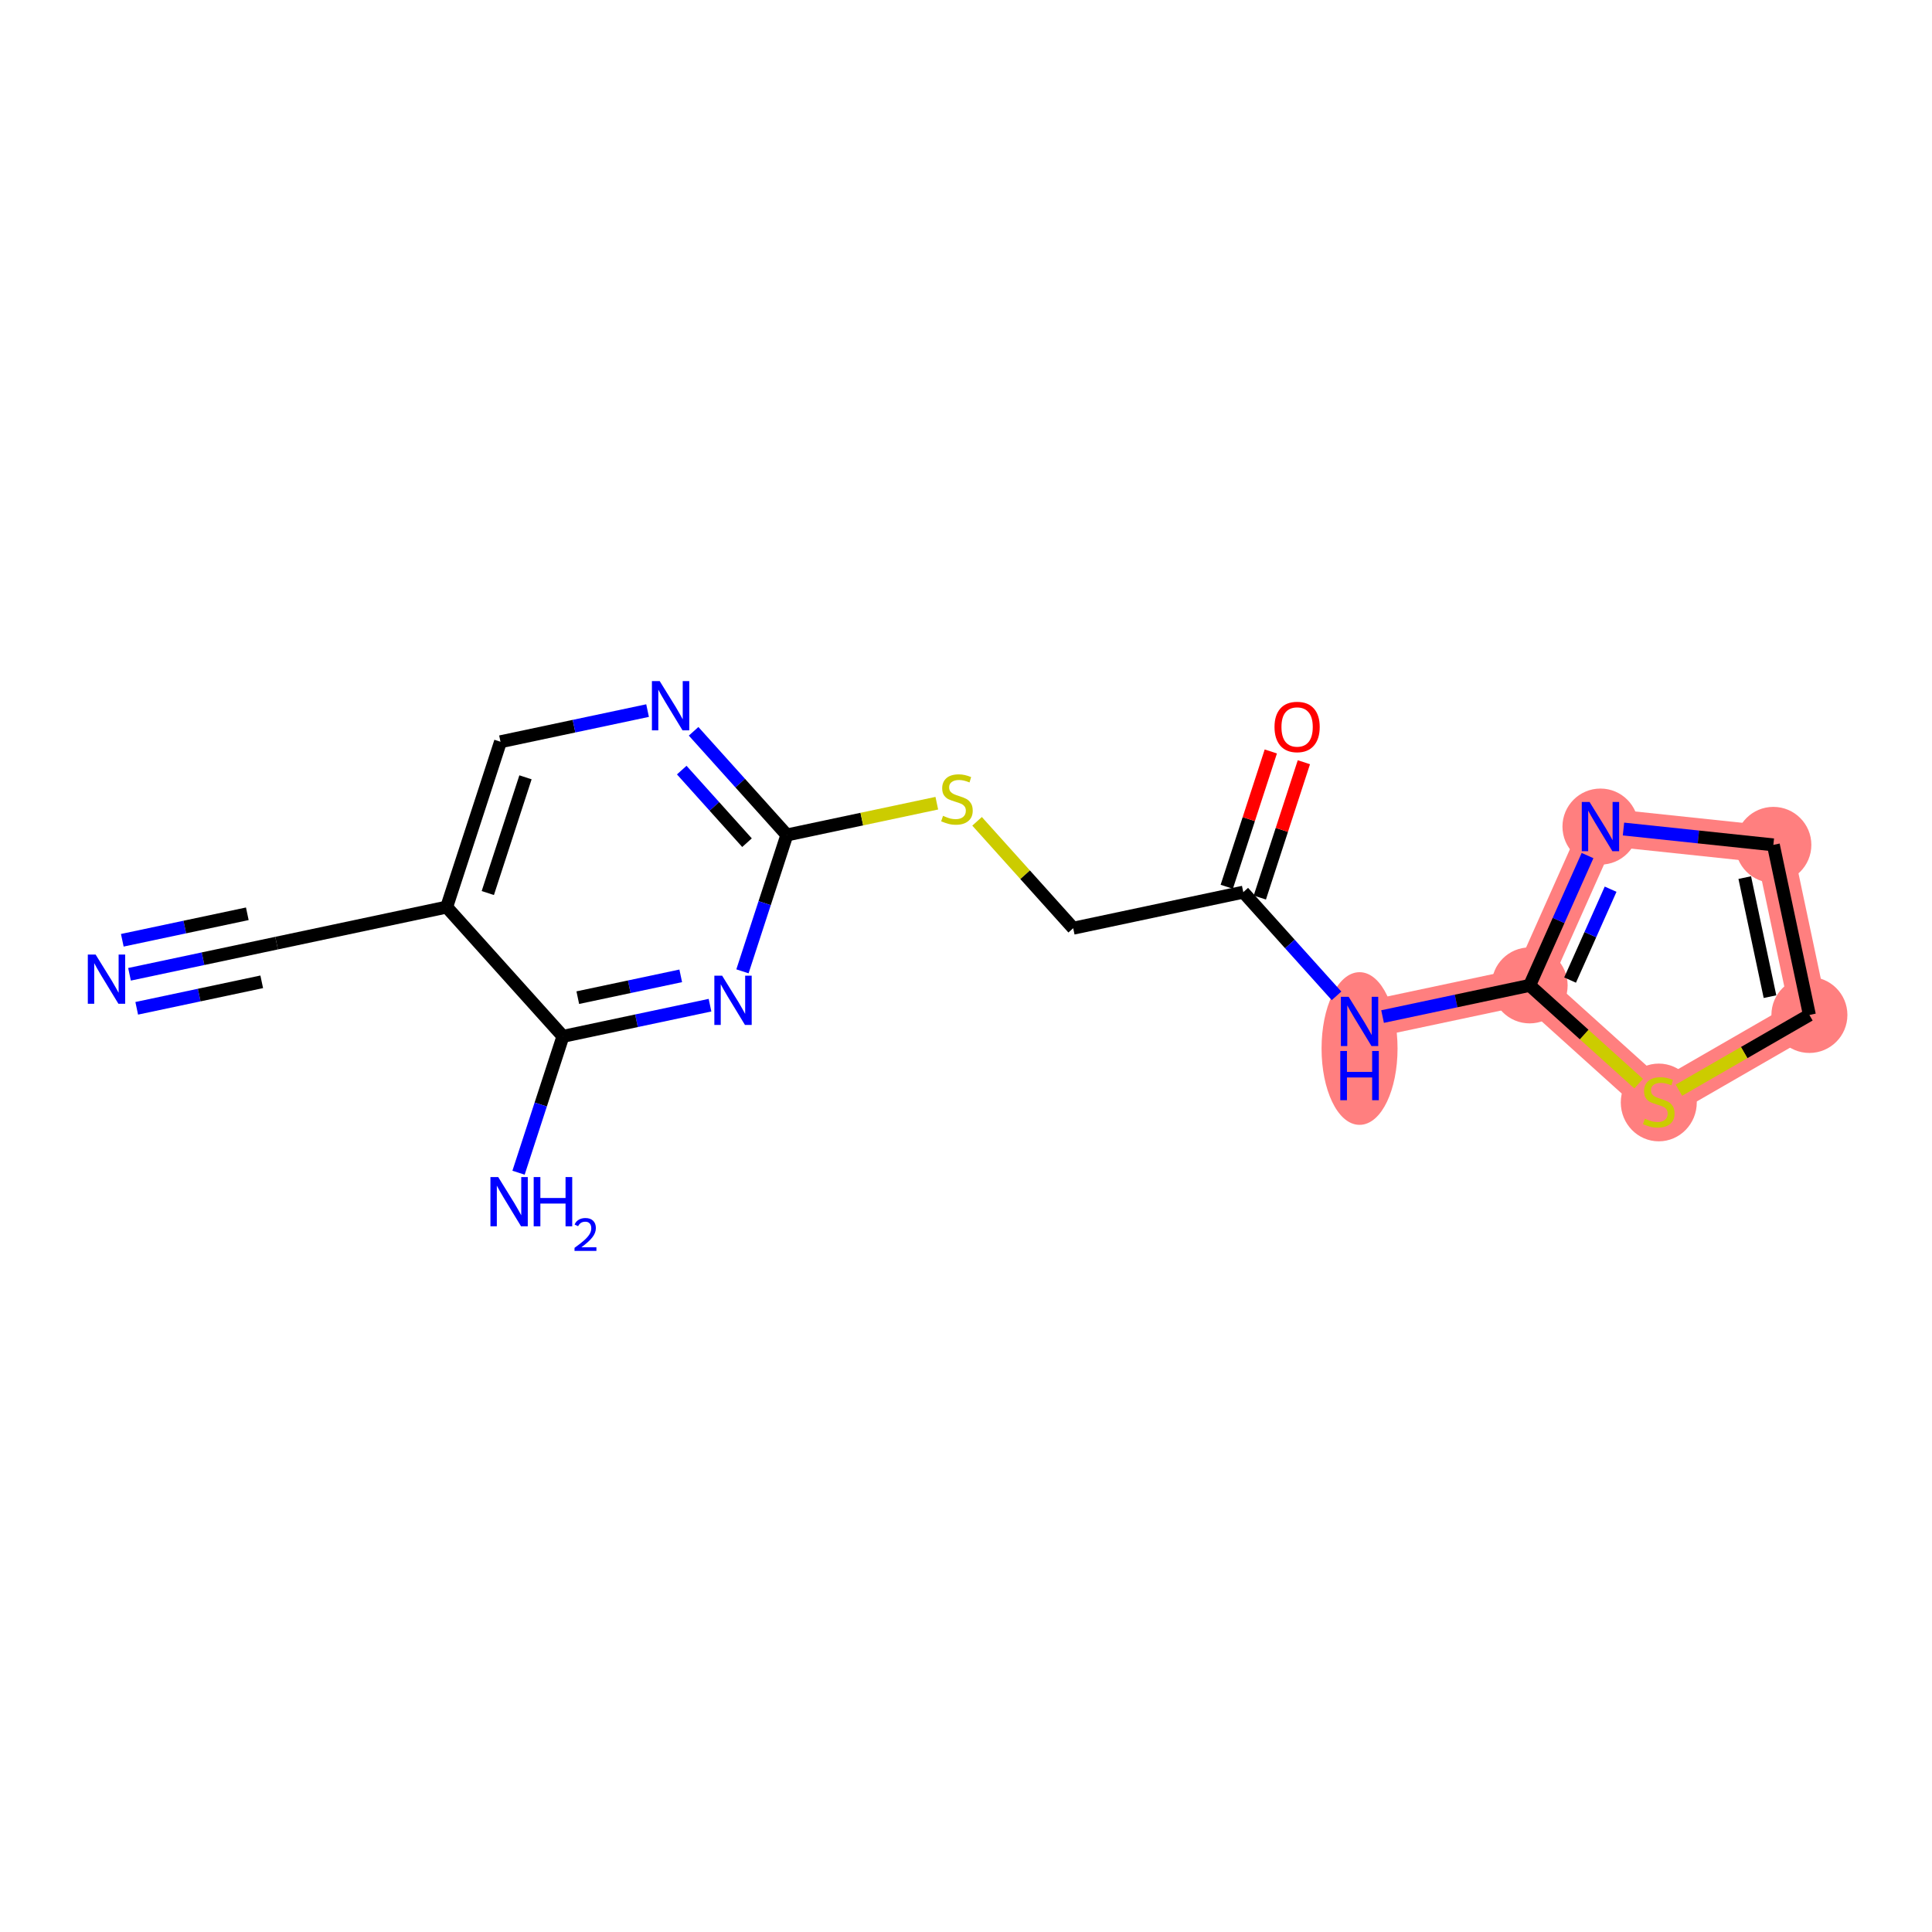 <?xml version='1.0' encoding='iso-8859-1'?>
<svg version='1.1' baseProfile='full'
              xmlns='http://www.w3.org/2000/svg'
                      xmlns:rdkit='http://www.rdkit.org/xml'
                      xmlns:xlink='http://www.w3.org/1999/xlink'
                  xml:space='preserve'
width='300px' height='300px' viewBox='0 0 300 300'>
<!-- END OF HEADER -->
<rect style='opacity:1.0;fill:#FFFFFF;stroke:none' width='300' height='300' x='0' y='0'> </rect>
<rect style='opacity:1.0;fill:#FFFFFF;stroke:none' width='300' height='300' x='0' y='0'> </rect>
<path d='M 211.111,158.608 L 237.522,153.011' style='fill:none;fill-rule:evenodd;stroke:#FF7F7F;stroke-width:5.8px;stroke-linecap:butt;stroke-linejoin:miter;stroke-opacity:1' />
<path d='M 237.522,153.011 L 248.518,128.353' style='fill:none;fill-rule:evenodd;stroke:#FF7F7F;stroke-width:5.8px;stroke-linecap:butt;stroke-linejoin:miter;stroke-opacity:1' />
<path d='M 237.522,153.011 L 257.575,171.088' style='fill:none;fill-rule:evenodd;stroke:#FF7F7F;stroke-width:5.8px;stroke-linecap:butt;stroke-linejoin:miter;stroke-opacity:1' />
<path d='M 248.518,128.353 L 275.366,131.191' style='fill:none;fill-rule:evenodd;stroke:#FF7F7F;stroke-width:5.8px;stroke-linecap:butt;stroke-linejoin:miter;stroke-opacity:1' />
<path d='M 275.366,131.191 L 280.964,157.603' style='fill:none;fill-rule:evenodd;stroke:#FF7F7F;stroke-width:5.8px;stroke-linecap:butt;stroke-linejoin:miter;stroke-opacity:1' />
<path d='M 280.964,157.603 L 257.575,171.088' style='fill:none;fill-rule:evenodd;stroke:#FF7F7F;stroke-width:5.8px;stroke-linecap:butt;stroke-linejoin:miter;stroke-opacity:1' />
<ellipse cx='211.111' cy='162.814' rx='5.4' ry='11.354'  style='fill:#FF7F7F;fill-rule:evenodd;stroke:#FF7F7F;stroke-width:1.0px;stroke-linecap:butt;stroke-linejoin:miter;stroke-opacity:1' />
<ellipse cx='237.522' cy='153.011' rx='5.4' ry='5.4'  style='fill:#FF7F7F;fill-rule:evenodd;stroke:#FF7F7F;stroke-width:1.0px;stroke-linecap:butt;stroke-linejoin:miter;stroke-opacity:1' />
<ellipse cx='248.518' cy='128.353' rx='5.4' ry='5.406'  style='fill:#FF7F7F;fill-rule:evenodd;stroke:#FF7F7F;stroke-width:1.0px;stroke-linecap:butt;stroke-linejoin:miter;stroke-opacity:1' />
<ellipse cx='275.366' cy='131.191' rx='5.4' ry='5.4'  style='fill:#FF7F7F;fill-rule:evenodd;stroke:#FF7F7F;stroke-width:1.0px;stroke-linecap:butt;stroke-linejoin:miter;stroke-opacity:1' />
<ellipse cx='280.964' cy='157.603' rx='5.4' ry='5.4'  style='fill:#FF7F7F;fill-rule:evenodd;stroke:#FF7F7F;stroke-width:1.0px;stroke-linecap:butt;stroke-linejoin:miter;stroke-opacity:1' />
<ellipse cx='257.575' cy='171.19' rx='5.4' ry='5.536'  style='fill:#FF7F7F;fill-rule:evenodd;stroke:#FF7F7F;stroke-width:1.0px;stroke-linecap:butt;stroke-linejoin:miter;stroke-opacity:1' />
<path class='bond-0 atom-0 atom-1' d='M 20.11,151.288 L 31.529,148.868' style='fill:none;fill-rule:evenodd;stroke:#0000FF;stroke-width:2.0px;stroke-linecap:butt;stroke-linejoin:miter;stroke-opacity:1' />
<path class='bond-0 atom-0 atom-1' d='M 31.529,148.868 L 42.947,146.448' style='fill:none;fill-rule:evenodd;stroke:#000000;stroke-width:2.0px;stroke-linecap:butt;stroke-linejoin:miter;stroke-opacity:1' />
<path class='bond-0 atom-0 atom-1' d='M 21.23,156.57 L 30.936,154.513' style='fill:none;fill-rule:evenodd;stroke:#0000FF;stroke-width:2.0px;stroke-linecap:butt;stroke-linejoin:miter;stroke-opacity:1' />
<path class='bond-0 atom-0 atom-1' d='M 30.936,154.513 L 40.641,152.456' style='fill:none;fill-rule:evenodd;stroke:#000000;stroke-width:2.0px;stroke-linecap:butt;stroke-linejoin:miter;stroke-opacity:1' />
<path class='bond-0 atom-0 atom-1' d='M 18.991,146.006 L 28.697,143.949' style='fill:none;fill-rule:evenodd;stroke:#0000FF;stroke-width:2.0px;stroke-linecap:butt;stroke-linejoin:miter;stroke-opacity:1' />
<path class='bond-0 atom-0 atom-1' d='M 28.697,143.949 L 38.402,141.892' style='fill:none;fill-rule:evenodd;stroke:#000000;stroke-width:2.0px;stroke-linecap:butt;stroke-linejoin:miter;stroke-opacity:1' />
<path class='bond-1 atom-1 atom-2' d='M 42.947,146.448 L 69.359,140.85' style='fill:none;fill-rule:evenodd;stroke:#000000;stroke-width:2.0px;stroke-linecap:butt;stroke-linejoin:miter;stroke-opacity:1' />
<path class='bond-2 atom-2 atom-3' d='M 69.359,140.85 L 77.717,115.179' style='fill:none;fill-rule:evenodd;stroke:#000000;stroke-width:2.0px;stroke-linecap:butt;stroke-linejoin:miter;stroke-opacity:1' />
<path class='bond-2 atom-2 atom-3' d='M 75.747,138.671 L 81.597,120.701' style='fill:none;fill-rule:evenodd;stroke:#000000;stroke-width:2.0px;stroke-linecap:butt;stroke-linejoin:miter;stroke-opacity:1' />
<path class='bond-18 atom-17 atom-2' d='M 87.412,160.924 L 69.359,140.85' style='fill:none;fill-rule:evenodd;stroke:#000000;stroke-width:2.0px;stroke-linecap:butt;stroke-linejoin:miter;stroke-opacity:1' />
<path class='bond-3 atom-3 atom-4' d='M 77.717,115.179 L 89.135,112.759' style='fill:none;fill-rule:evenodd;stroke:#000000;stroke-width:2.0px;stroke-linecap:butt;stroke-linejoin:miter;stroke-opacity:1' />
<path class='bond-3 atom-3 atom-4' d='M 89.135,112.759 L 100.554,110.339' style='fill:none;fill-rule:evenodd;stroke:#0000FF;stroke-width:2.0px;stroke-linecap:butt;stroke-linejoin:miter;stroke-opacity:1' />
<path class='bond-4 atom-4 atom-5' d='M 107.703,113.556 L 114.942,121.605' style='fill:none;fill-rule:evenodd;stroke:#0000FF;stroke-width:2.0px;stroke-linecap:butt;stroke-linejoin:miter;stroke-opacity:1' />
<path class='bond-4 atom-4 atom-5' d='M 114.942,121.605 L 122.181,129.655' style='fill:none;fill-rule:evenodd;stroke:#000000;stroke-width:2.0px;stroke-linecap:butt;stroke-linejoin:miter;stroke-opacity:1' />
<path class='bond-4 atom-4 atom-5' d='M 105.86,119.581 L 110.927,125.216' style='fill:none;fill-rule:evenodd;stroke:#0000FF;stroke-width:2.0px;stroke-linecap:butt;stroke-linejoin:miter;stroke-opacity:1' />
<path class='bond-4 atom-4 atom-5' d='M 110.927,125.216 L 115.995,130.851' style='fill:none;fill-rule:evenodd;stroke:#000000;stroke-width:2.0px;stroke-linecap:butt;stroke-linejoin:miter;stroke-opacity:1' />
<path class='bond-5 atom-5 atom-6' d='M 122.181,129.655 L 133.824,127.188' style='fill:none;fill-rule:evenodd;stroke:#000000;stroke-width:2.0px;stroke-linecap:butt;stroke-linejoin:miter;stroke-opacity:1' />
<path class='bond-5 atom-5 atom-6' d='M 133.824,127.188 L 145.467,124.72' style='fill:none;fill-rule:evenodd;stroke:#CCCC00;stroke-width:2.0px;stroke-linecap:butt;stroke-linejoin:miter;stroke-opacity:1' />
<path class='bond-15 atom-5 atom-16' d='M 122.181,129.655 L 118.735,140.242' style='fill:none;fill-rule:evenodd;stroke:#000000;stroke-width:2.0px;stroke-linecap:butt;stroke-linejoin:miter;stroke-opacity:1' />
<path class='bond-15 atom-5 atom-16' d='M 118.735,140.242 L 115.288,150.829' style='fill:none;fill-rule:evenodd;stroke:#0000FF;stroke-width:2.0px;stroke-linecap:butt;stroke-linejoin:miter;stroke-opacity:1' />
<path class='bond-6 atom-6 atom-7' d='M 151.719,127.534 L 159.183,135.833' style='fill:none;fill-rule:evenodd;stroke:#CCCC00;stroke-width:2.0px;stroke-linecap:butt;stroke-linejoin:miter;stroke-opacity:1' />
<path class='bond-6 atom-6 atom-7' d='M 159.183,135.833 L 166.646,144.132' style='fill:none;fill-rule:evenodd;stroke:#000000;stroke-width:2.0px;stroke-linecap:butt;stroke-linejoin:miter;stroke-opacity:1' />
<path class='bond-7 atom-7 atom-8' d='M 166.646,144.132 L 193.058,138.534' style='fill:none;fill-rule:evenodd;stroke:#000000;stroke-width:2.0px;stroke-linecap:butt;stroke-linejoin:miter;stroke-opacity:1' />
<path class='bond-8 atom-8 atom-9' d='M 195.625,139.37 L 199.045,128.864' style='fill:none;fill-rule:evenodd;stroke:#000000;stroke-width:2.0px;stroke-linecap:butt;stroke-linejoin:miter;stroke-opacity:1' />
<path class='bond-8 atom-8 atom-9' d='M 199.045,128.864 L 202.466,118.358' style='fill:none;fill-rule:evenodd;stroke:#FF0000;stroke-width:2.0px;stroke-linecap:butt;stroke-linejoin:miter;stroke-opacity:1' />
<path class='bond-8 atom-8 atom-9' d='M 190.49,137.698 L 193.911,127.192' style='fill:none;fill-rule:evenodd;stroke:#000000;stroke-width:2.0px;stroke-linecap:butt;stroke-linejoin:miter;stroke-opacity:1' />
<path class='bond-8 atom-8 atom-9' d='M 193.911,127.192 L 197.331,116.686' style='fill:none;fill-rule:evenodd;stroke:#FF0000;stroke-width:2.0px;stroke-linecap:butt;stroke-linejoin:miter;stroke-opacity:1' />
<path class='bond-9 atom-8 atom-10' d='M 193.058,138.534 L 200.297,146.584' style='fill:none;fill-rule:evenodd;stroke:#000000;stroke-width:2.0px;stroke-linecap:butt;stroke-linejoin:miter;stroke-opacity:1' />
<path class='bond-9 atom-8 atom-10' d='M 200.297,146.584 L 207.536,154.634' style='fill:none;fill-rule:evenodd;stroke:#0000FF;stroke-width:2.0px;stroke-linecap:butt;stroke-linejoin:miter;stroke-opacity:1' />
<path class='bond-10 atom-10 atom-11' d='M 214.685,157.851 L 226.104,155.431' style='fill:none;fill-rule:evenodd;stroke:#0000FF;stroke-width:2.0px;stroke-linecap:butt;stroke-linejoin:miter;stroke-opacity:1' />
<path class='bond-10 atom-10 atom-11' d='M 226.104,155.431 L 237.522,153.011' style='fill:none;fill-rule:evenodd;stroke:#000000;stroke-width:2.0px;stroke-linecap:butt;stroke-linejoin:miter;stroke-opacity:1' />
<path class='bond-11 atom-11 atom-12' d='M 237.522,153.011 L 242.017,142.931' style='fill:none;fill-rule:evenodd;stroke:#000000;stroke-width:2.0px;stroke-linecap:butt;stroke-linejoin:miter;stroke-opacity:1' />
<path class='bond-11 atom-11 atom-12' d='M 242.017,142.931 L 246.512,132.851' style='fill:none;fill-rule:evenodd;stroke:#0000FF;stroke-width:2.0px;stroke-linecap:butt;stroke-linejoin:miter;stroke-opacity:1' />
<path class='bond-11 atom-11 atom-12' d='M 243.802,152.186 L 246.949,145.13' style='fill:none;fill-rule:evenodd;stroke:#000000;stroke-width:2.0px;stroke-linecap:butt;stroke-linejoin:miter;stroke-opacity:1' />
<path class='bond-11 atom-11 atom-12' d='M 246.949,145.13 L 250.095,138.074' style='fill:none;fill-rule:evenodd;stroke:#0000FF;stroke-width:2.0px;stroke-linecap:butt;stroke-linejoin:miter;stroke-opacity:1' />
<path class='bond-19 atom-15 atom-11' d='M 254.449,168.269 L 245.985,160.64' style='fill:none;fill-rule:evenodd;stroke:#CCCC00;stroke-width:2.0px;stroke-linecap:butt;stroke-linejoin:miter;stroke-opacity:1' />
<path class='bond-19 atom-15 atom-11' d='M 245.985,160.64 L 237.522,153.011' style='fill:none;fill-rule:evenodd;stroke:#000000;stroke-width:2.0px;stroke-linecap:butt;stroke-linejoin:miter;stroke-opacity:1' />
<path class='bond-12 atom-12 atom-13' d='M 252.093,128.731 L 263.73,129.961' style='fill:none;fill-rule:evenodd;stroke:#0000FF;stroke-width:2.0px;stroke-linecap:butt;stroke-linejoin:miter;stroke-opacity:1' />
<path class='bond-12 atom-12 atom-13' d='M 263.73,129.961 L 275.366,131.191' style='fill:none;fill-rule:evenodd;stroke:#000000;stroke-width:2.0px;stroke-linecap:butt;stroke-linejoin:miter;stroke-opacity:1' />
<path class='bond-13 atom-13 atom-14' d='M 275.366,131.191 L 280.964,157.603' style='fill:none;fill-rule:evenodd;stroke:#000000;stroke-width:2.0px;stroke-linecap:butt;stroke-linejoin:miter;stroke-opacity:1' />
<path class='bond-13 atom-13 atom-14' d='M 270.924,136.273 L 274.842,154.76' style='fill:none;fill-rule:evenodd;stroke:#000000;stroke-width:2.0px;stroke-linecap:butt;stroke-linejoin:miter;stroke-opacity:1' />
<path class='bond-14 atom-14 atom-15' d='M 280.964,157.603 L 270.833,163.444' style='fill:none;fill-rule:evenodd;stroke:#000000;stroke-width:2.0px;stroke-linecap:butt;stroke-linejoin:miter;stroke-opacity:1' />
<path class='bond-14 atom-14 atom-15' d='M 270.833,163.444 L 260.701,169.285' style='fill:none;fill-rule:evenodd;stroke:#CCCC00;stroke-width:2.0px;stroke-linecap:butt;stroke-linejoin:miter;stroke-opacity:1' />
<path class='bond-16 atom-16 atom-17' d='M 110.249,156.084 L 98.831,158.504' style='fill:none;fill-rule:evenodd;stroke:#0000FF;stroke-width:2.0px;stroke-linecap:butt;stroke-linejoin:miter;stroke-opacity:1' />
<path class='bond-16 atom-16 atom-17' d='M 98.831,158.504 L 87.412,160.924' style='fill:none;fill-rule:evenodd;stroke:#000000;stroke-width:2.0px;stroke-linecap:butt;stroke-linejoin:miter;stroke-opacity:1' />
<path class='bond-16 atom-16 atom-17' d='M 105.704,151.528 L 97.711,153.222' style='fill:none;fill-rule:evenodd;stroke:#0000FF;stroke-width:2.0px;stroke-linecap:butt;stroke-linejoin:miter;stroke-opacity:1' />
<path class='bond-16 atom-16 atom-17' d='M 97.711,153.222 L 89.718,154.916' style='fill:none;fill-rule:evenodd;stroke:#000000;stroke-width:2.0px;stroke-linecap:butt;stroke-linejoin:miter;stroke-opacity:1' />
<path class='bond-17 atom-17 atom-18' d='M 87.412,160.924 L 83.965,171.511' style='fill:none;fill-rule:evenodd;stroke:#000000;stroke-width:2.0px;stroke-linecap:butt;stroke-linejoin:miter;stroke-opacity:1' />
<path class='bond-17 atom-17 atom-18' d='M 83.965,171.511 L 80.518,182.098' style='fill:none;fill-rule:evenodd;stroke:#0000FF;stroke-width:2.0px;stroke-linecap:butt;stroke-linejoin:miter;stroke-opacity:1' />
<path  class='atom-0' d='M 14.846 148.222
L 17.351 152.272
Q 17.6 152.672, 17.999 153.395
Q 18.399 154.119, 18.42 154.162
L 18.42 148.222
L 19.436 148.222
L 19.436 155.868
L 18.388 155.868
L 15.699 151.441
Q 15.386 150.922, 15.051 150.328
Q 14.727 149.734, 14.63 149.551
L 14.63 155.868
L 13.636 155.868
L 13.636 148.222
L 14.846 148.222
' fill='#0000FF'/>
<path  class='atom-4' d='M 102.438 105.758
L 104.944 109.808
Q 105.192 110.207, 105.591 110.931
Q 105.991 111.654, 106.013 111.698
L 106.013 105.758
L 107.028 105.758
L 107.028 113.404
L 105.98 113.404
L 103.291 108.976
Q 102.978 108.458, 102.643 107.864
Q 102.319 107.27, 102.222 107.086
L 102.222 113.404
L 101.229 113.404
L 101.229 105.758
L 102.438 105.758
' fill='#0000FF'/>
<path  class='atom-6' d='M 146.433 126.682
Q 146.519 126.714, 146.876 126.865
Q 147.232 127.017, 147.621 127.114
Q 148.021 127.2, 148.409 127.2
Q 149.133 127.2, 149.554 126.855
Q 149.975 126.498, 149.975 125.883
Q 149.975 125.461, 149.759 125.202
Q 149.554 124.943, 149.23 124.803
Q 148.906 124.662, 148.366 124.5
Q 147.686 124.295, 147.275 124.101
Q 146.876 123.906, 146.584 123.496
Q 146.303 123.086, 146.303 122.394
Q 146.303 121.433, 146.951 120.839
Q 147.61 120.245, 148.906 120.245
Q 149.792 120.245, 150.796 120.667
L 150.548 121.498
Q 149.63 121.12, 148.938 121.12
Q 148.193 121.12, 147.783 121.433
Q 147.373 121.736, 147.383 122.265
Q 147.383 122.675, 147.589 122.924
Q 147.805 123.172, 148.107 123.312
Q 148.42 123.453, 148.938 123.615
Q 149.63 123.831, 150.04 124.047
Q 150.45 124.263, 150.742 124.706
Q 151.044 125.137, 151.044 125.883
Q 151.044 126.941, 150.332 127.513
Q 149.63 128.075, 148.452 128.075
Q 147.772 128.075, 147.254 127.924
Q 146.746 127.783, 146.141 127.535
L 146.433 126.682
' fill='#CCCC00'/>
<path  class='atom-9' d='M 197.906 112.884
Q 197.906 111.048, 198.813 110.022
Q 199.72 108.996, 201.416 108.996
Q 203.111 108.996, 204.018 110.022
Q 204.925 111.048, 204.925 112.884
Q 204.925 114.742, 204.007 115.8
Q 203.09 116.847, 201.416 116.847
Q 199.731 116.847, 198.813 115.8
Q 197.906 114.752, 197.906 112.884
M 201.416 115.983
Q 202.582 115.983, 203.208 115.206
Q 203.845 114.418, 203.845 112.884
Q 203.845 111.383, 203.208 110.627
Q 202.582 109.86, 201.416 109.86
Q 200.249 109.86, 199.612 110.616
Q 198.986 111.372, 198.986 112.884
Q 198.986 114.428, 199.612 115.206
Q 200.249 115.983, 201.416 115.983
' fill='#FF0000'/>
<path  class='atom-10' d='M 209.421 154.785
L 211.926 158.835
Q 212.175 159.235, 212.574 159.958
Q 212.974 160.682, 212.995 160.725
L 212.995 154.785
L 214.011 154.785
L 214.011 162.431
L 212.963 162.431
L 210.274 158.004
Q 209.961 157.485, 209.626 156.891
Q 209.302 156.297, 209.205 156.114
L 209.205 162.431
L 208.211 162.431
L 208.211 154.785
L 209.421 154.785
' fill='#0000FF'/>
<path  class='atom-10' d='M 208.12 163.196
L 209.156 163.196
L 209.156 166.446
L 213.066 166.446
L 213.066 163.196
L 214.102 163.196
L 214.102 170.842
L 213.066 170.842
L 213.066 167.31
L 209.156 167.31
L 209.156 170.842
L 208.12 170.842
L 208.12 163.196
' fill='#0000FF'/>
<path  class='atom-12' d='M 246.828 124.53
L 249.333 128.58
Q 249.582 128.98, 249.981 129.703
Q 250.381 130.427, 250.402 130.47
L 250.402 124.53
L 251.418 124.53
L 251.418 132.176
L 250.37 132.176
L 247.681 127.749
Q 247.368 127.23, 247.033 126.636
Q 246.709 126.042, 246.612 125.859
L 246.612 132.176
L 245.618 132.176
L 245.618 124.53
L 246.828 124.53
' fill='#0000FF'/>
<path  class='atom-15' d='M 255.415 173.712
Q 255.502 173.744, 255.858 173.896
Q 256.214 174.047, 256.603 174.144
Q 257.003 174.23, 257.391 174.23
Q 258.115 174.23, 258.536 173.885
Q 258.957 173.528, 258.957 172.913
Q 258.957 172.492, 258.741 172.233
Q 258.536 171.973, 258.212 171.833
Q 257.888 171.693, 257.348 171.531
Q 256.668 171.325, 256.258 171.131
Q 255.858 170.937, 255.566 170.526
Q 255.286 170.116, 255.286 169.425
Q 255.286 168.464, 255.934 167.87
Q 256.592 167.276, 257.888 167.276
Q 258.774 167.276, 259.778 167.697
L 259.53 168.528
Q 258.612 168.15, 257.921 168.15
Q 257.175 168.15, 256.765 168.464
Q 256.355 168.766, 256.366 169.295
Q 256.366 169.706, 256.571 169.954
Q 256.787 170.202, 257.089 170.343
Q 257.402 170.483, 257.921 170.645
Q 258.612 170.861, 259.022 171.077
Q 259.433 171.293, 259.724 171.736
Q 260.026 172.168, 260.026 172.913
Q 260.026 173.971, 259.314 174.544
Q 258.612 175.105, 257.435 175.105
Q 256.754 175.105, 256.236 174.954
Q 255.728 174.814, 255.124 174.565
L 255.415 173.712
' fill='#CCCC00'/>
<path  class='atom-16' d='M 112.133 151.504
L 114.639 155.554
Q 114.887 155.953, 115.287 156.677
Q 115.686 157.4, 115.708 157.443
L 115.708 151.504
L 116.723 151.504
L 116.723 159.15
L 115.676 159.15
L 112.986 154.722
Q 112.673 154.204, 112.339 153.61
Q 112.015 153.016, 111.917 152.832
L 111.917 159.15
L 110.924 159.15
L 110.924 151.504
L 112.133 151.504
' fill='#0000FF'/>
<path  class='atom-18' d='M 77.364 182.773
L 79.869 186.823
Q 80.118 187.222, 80.517 187.946
Q 80.917 188.67, 80.938 188.713
L 80.938 182.773
L 81.954 182.773
L 81.954 190.419
L 80.906 190.419
L 78.217 185.991
Q 77.904 185.473, 77.569 184.879
Q 77.245 184.285, 77.148 184.101
L 77.148 190.419
L 76.154 190.419
L 76.154 182.773
L 77.364 182.773
' fill='#0000FF'/>
<path  class='atom-18' d='M 82.871 182.773
L 83.908 182.773
L 83.908 186.024
L 87.817 186.024
L 87.817 182.773
L 88.854 182.773
L 88.854 190.419
L 87.817 190.419
L 87.817 186.888
L 83.908 186.888
L 83.908 190.419
L 82.871 190.419
L 82.871 182.773
' fill='#0000FF'/>
<path  class='atom-18' d='M 89.225 190.151
Q 89.41 189.673, 89.852 189.41
Q 90.294 189.139, 90.907 189.139
Q 91.67 189.139, 92.097 189.552
Q 92.525 189.965, 92.525 190.7
Q 92.525 191.448, 91.969 192.146
Q 91.42 192.845, 90.28 193.672
L 92.611 193.672
L 92.611 194.242
L 89.211 194.242
L 89.211 193.764
Q 90.151 193.094, 90.707 192.596
Q 91.27 192.097, 91.541 191.648
Q 91.812 191.199, 91.812 190.735
Q 91.812 190.251, 91.57 189.98
Q 91.328 189.709, 90.907 189.709
Q 90.501 189.709, 90.23 189.873
Q 89.959 190.037, 89.767 190.4
L 89.225 190.151
' fill='#0000FF'/>
</svg>
